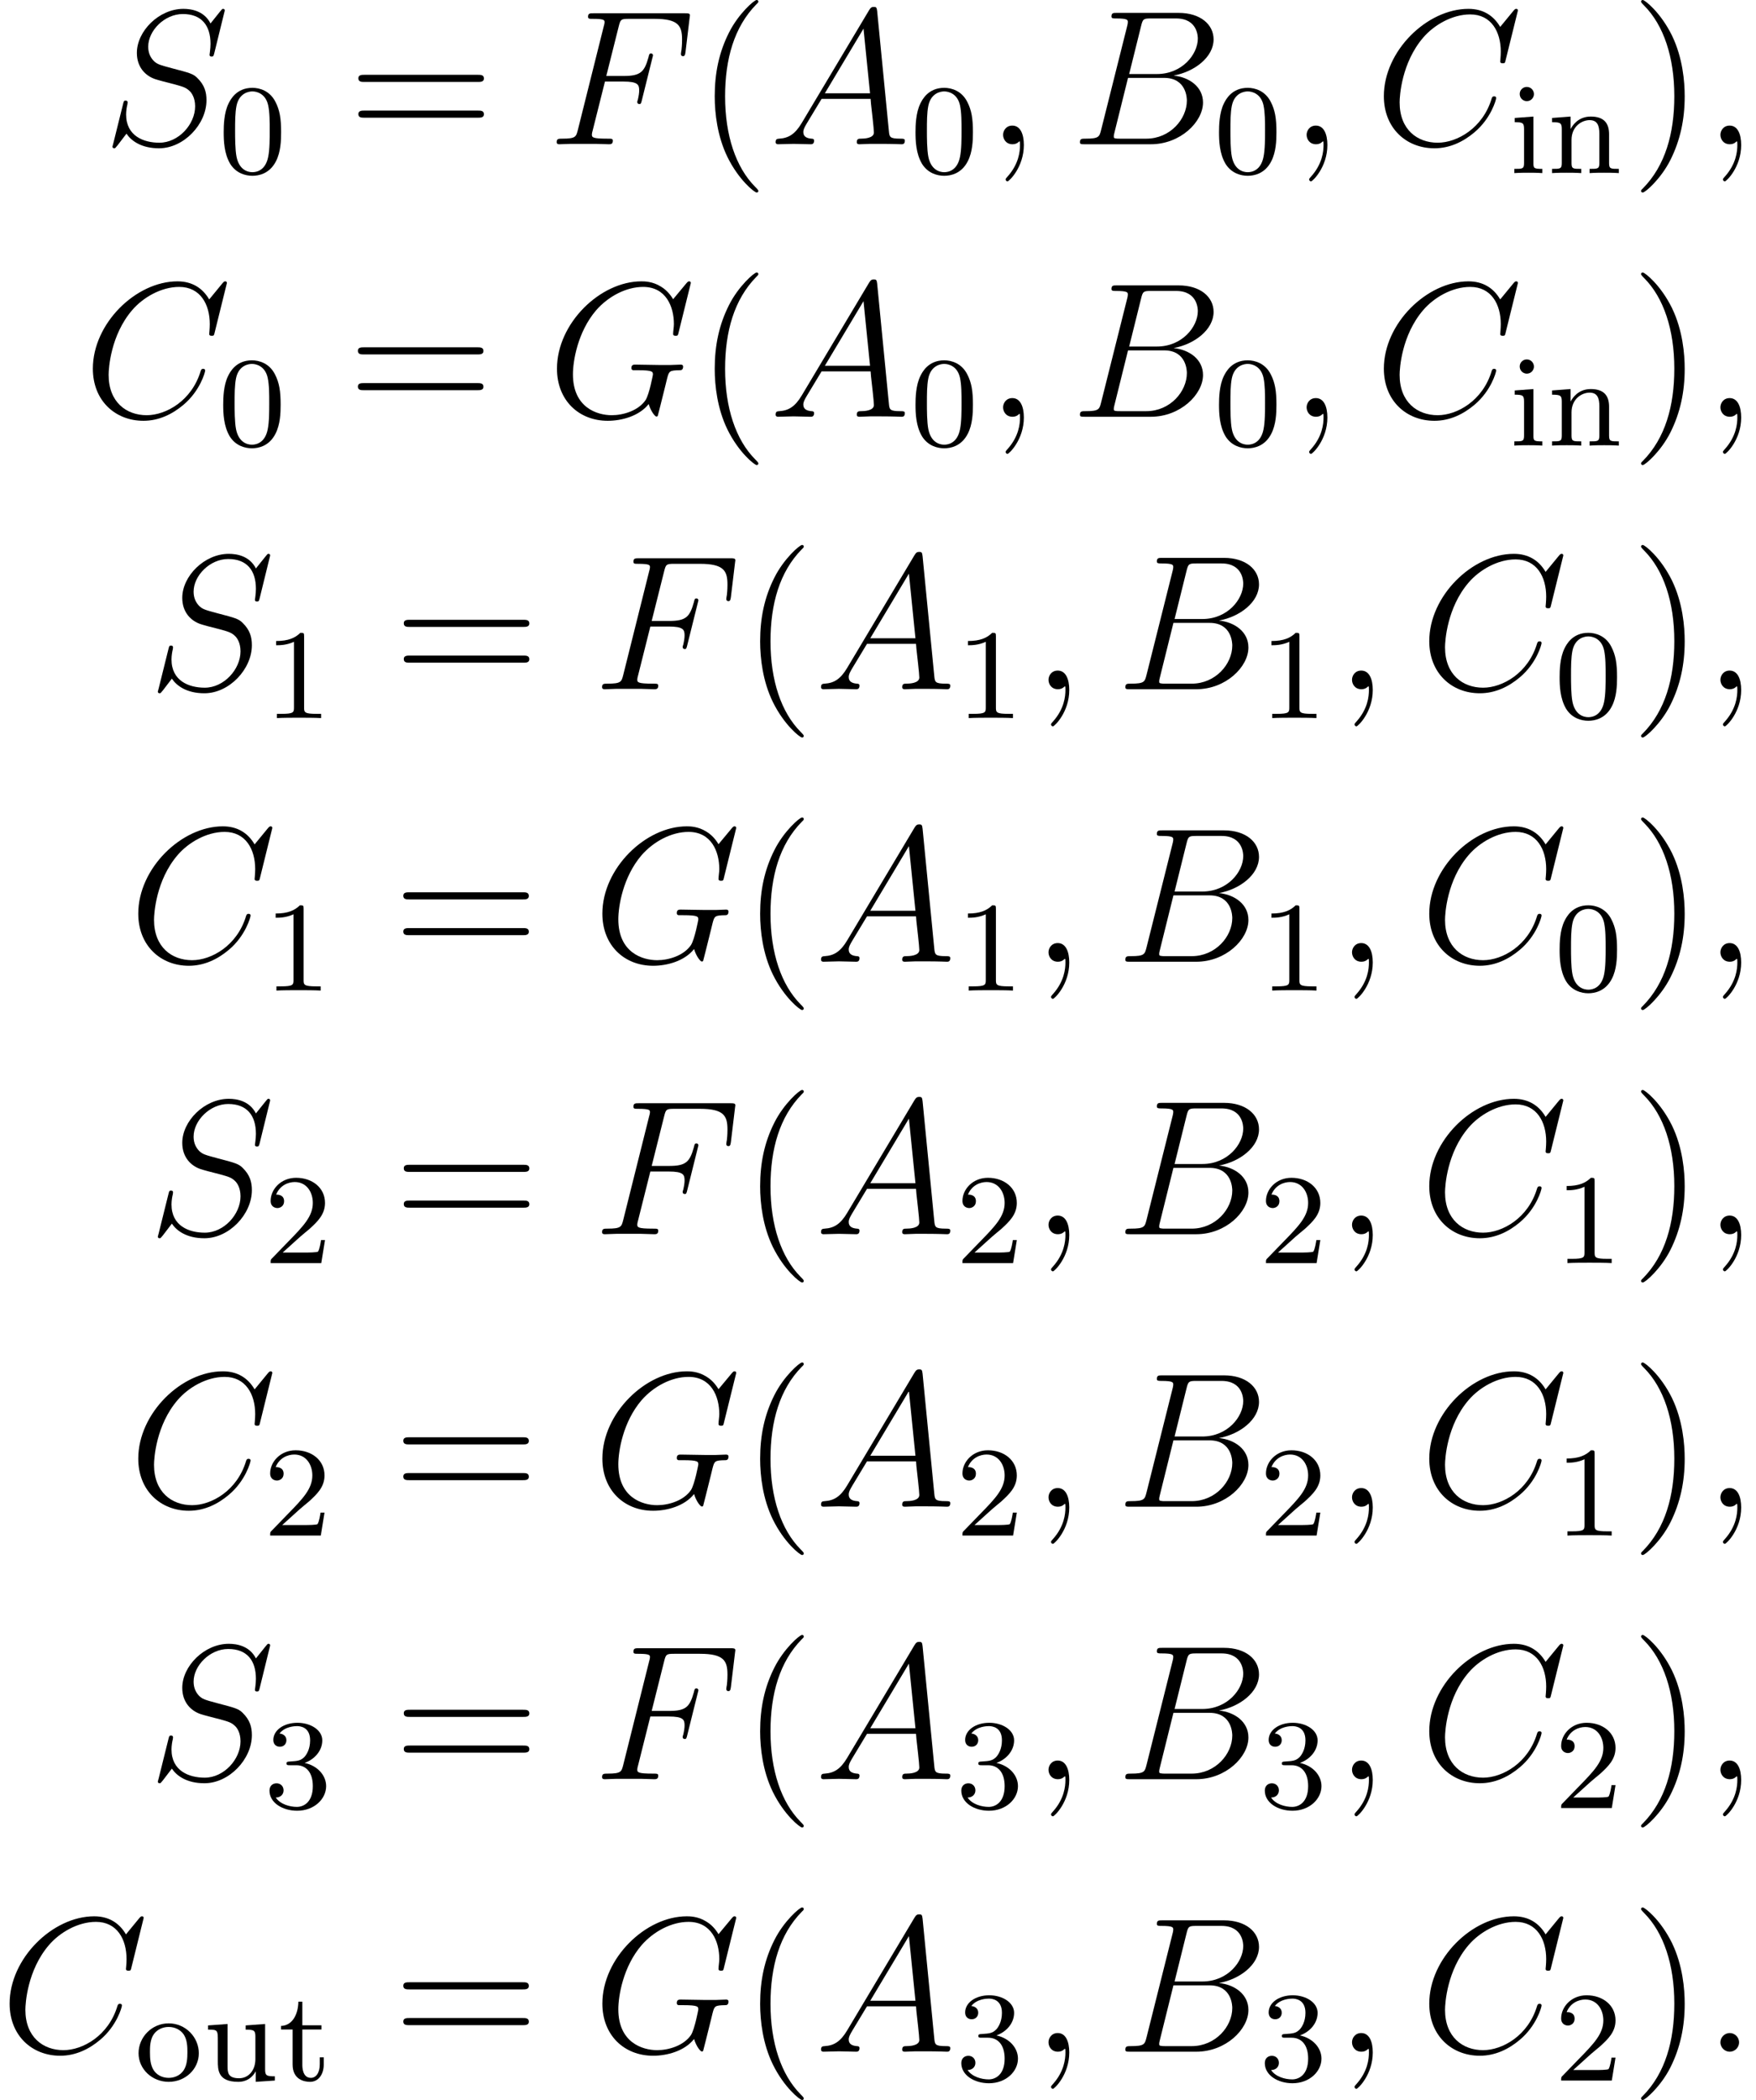<?xml version='1.0' encoding='UTF-8'?>
<!-- This file was generated by dvisvgm 2.11.1 -->
<svg version='1.1' xmlns='http://www.w3.org/2000/svg' xmlns:xlink='http://www.w3.org/1999/xlink' width='109.17pt' height='130.511pt' viewBox='178.541 79.502 109.17 130.511'>
<defs>
<path id='g2-40' d='M3.885 2.905C3.885 2.869 3.885 2.845 3.682 2.642C2.487 1.435 1.817-.538 1.817-2.977C1.817-5.296 2.379-7.293 3.766-8.703C3.885-8.811 3.885-8.835 3.885-8.871C3.885-8.942 3.826-8.966 3.778-8.966C3.622-8.966 2.642-8.106 2.056-6.934C1.447-5.727 1.172-4.447 1.172-2.977C1.172-1.913 1.339-.49 1.961 .789C2.666 2.224 3.646 3.001 3.778 3.001C3.826 3.001 3.885 2.977 3.885 2.905Z'/>
<path id='g2-41' d='M3.371-2.977C3.371-3.885 3.252-5.368 2.582-6.755C1.877-8.189 .897-8.966 .765-8.966C.717-8.966 .658-8.942 .658-8.871C.658-8.835 .658-8.811 .861-8.608C2.056-7.4 2.726-5.428 2.726-2.989C2.726-.669 2.164 1.327 .777 2.738C.658 2.845 .658 2.869 .658 2.905C.658 2.977 .717 3.001 .765 3.001C.921 3.001 1.901 2.14 2.487 .968C3.096-.251 3.371-1.542 3.371-2.977Z'/>
<path id='g2-61' d='M8.07-3.873C8.237-3.873 8.452-3.873 8.452-4.089C8.452-4.316 8.249-4.316 8.07-4.316H1.028C.861-4.316 .646-4.316 .646-4.101C.646-3.873 .849-3.873 1.028-3.873H8.07ZM8.07-1.65C8.237-1.65 8.452-1.65 8.452-1.865C8.452-2.092 8.249-2.092 8.07-2.092H1.028C.861-2.092 .646-2.092 .646-1.877C.646-1.65 .849-1.65 1.028-1.65H8.07Z'/>
<path id='g1-48' d='M3.897-2.542C3.897-3.395 3.81-3.913 3.547-4.423C3.196-5.125 2.55-5.3 2.112-5.3C1.108-5.3 .741-4.551 .63-4.328C.343-3.746 .327-2.957 .327-2.542C.327-2.016 .351-1.211 .733-.574C1.1 .016 1.69 .167 2.112 .167C2.495 .167 3.18 .048 3.579-.741C3.873-1.315 3.897-2.024 3.897-2.542ZM2.112-.056C1.841-.056 1.291-.183 1.124-1.02C1.036-1.474 1.036-2.224 1.036-2.638C1.036-3.188 1.036-3.746 1.124-4.184C1.291-4.997 1.913-5.077 2.112-5.077C2.383-5.077 2.933-4.941 3.092-4.216C3.188-3.778 3.188-3.18 3.188-2.638C3.188-2.168 3.188-1.451 3.092-1.004C2.925-.167 2.375-.056 2.112-.056Z'/>
<path id='g1-49' d='M2.503-5.077C2.503-5.292 2.487-5.3 2.271-5.3C1.945-4.981 1.522-4.79 .765-4.79V-4.527C.98-4.527 1.411-4.527 1.873-4.742V-.654C1.873-.359 1.849-.263 1.092-.263H.813V0C1.14-.024 1.825-.024 2.184-.024S3.236-.024 3.563 0V-.263H3.284C2.527-.263 2.503-.359 2.503-.654V-5.077Z'/>
<path id='g1-50' d='M2.248-1.626C2.375-1.745 2.71-2.008 2.837-2.12C3.332-2.574 3.802-3.013 3.802-3.738C3.802-4.686 3.005-5.3 2.008-5.3C1.052-5.3 .422-4.575 .422-3.866C.422-3.475 .733-3.419 .845-3.419C1.012-3.419 1.259-3.539 1.259-3.842C1.259-4.256 .861-4.256 .765-4.256C.996-4.838 1.53-5.037 1.921-5.037C2.662-5.037 3.045-4.407 3.045-3.738C3.045-2.909 2.463-2.303 1.522-1.339L.518-.303C.422-.215 .422-.199 .422 0H3.571L3.802-1.427H3.555C3.531-1.267 3.467-.869 3.371-.717C3.324-.654 2.718-.654 2.59-.654H1.172L2.248-1.626Z'/>
<path id='g1-51' d='M2.016-2.662C2.646-2.662 3.045-2.2 3.045-1.363C3.045-.367 2.479-.072 2.056-.072C1.618-.072 1.02-.231 .741-.654C1.028-.654 1.227-.837 1.227-1.1C1.227-1.355 1.044-1.538 .789-1.538C.574-1.538 .351-1.403 .351-1.084C.351-.327 1.164 .167 2.072 .167C3.132 .167 3.873-.566 3.873-1.363C3.873-2.024 3.347-2.63 2.534-2.805C3.164-3.029 3.634-3.571 3.634-4.208S2.917-5.3 2.088-5.3C1.235-5.3 .59-4.838 .59-4.232C.59-3.937 .789-3.81 .996-3.81C1.243-3.81 1.403-3.985 1.403-4.216C1.403-4.511 1.148-4.623 .972-4.631C1.307-5.069 1.921-5.093 2.064-5.093C2.271-5.093 2.877-5.029 2.877-4.208C2.877-3.65 2.646-3.316 2.534-3.188C2.295-2.941 2.112-2.925 1.626-2.893C1.474-2.885 1.411-2.877 1.411-2.774C1.411-2.662 1.482-2.662 1.618-2.662H2.016Z'/>
<path id='g1-105' d='M1.554-4.91C1.554-5.141 1.371-5.356 1.108-5.356C.877-5.356 .669-5.173 .669-4.918C.669-4.639 .901-4.471 1.108-4.471C1.387-4.471 1.554-4.702 1.554-4.91ZM.359-3.427V-3.164C.869-3.164 .94-3.116 .94-2.726V-.622C.94-.263 .845-.263 .335-.263V0C.646-.024 1.092-.024 1.211-.024C1.315-.024 1.793-.024 2.072 0V-.263C1.554-.263 1.522-.303 1.522-.614V-3.515L.359-3.427Z'/>
<path id='g1-110' d='M3.873-2.415C3.873-3.084 3.571-3.515 2.734-3.515C1.945-3.515 1.586-2.941 1.49-2.75H1.482V-3.515L.327-3.427V-3.164C.869-3.164 .933-3.108 .933-2.718V-.622C.933-.263 .837-.263 .327-.263V0C.669-.024 1.02-.024 1.235-.024C1.467-.024 1.801-.024 2.144 0V-.263C1.634-.263 1.538-.263 1.538-.622V-2.064C1.538-2.901 2.176-3.292 2.662-3.292S3.268-2.949 3.268-2.447V-.622C3.268-.263 3.172-.263 2.662-.263V0C3.005-.024 3.355-.024 3.571-.024C3.802-.024 4.136-.024 4.479 0V-.263C3.969-.263 3.873-.263 3.873-.622V-2.415Z'/>
<path id='g1-111' d='M3.985-1.698C3.985-2.694 3.164-3.555 2.112-3.555S.239-2.694 .239-1.698S1.092 .08 2.112 .08C3.14 .08 3.985-.701 3.985-1.698ZM2.112-.167C1.682-.167 1.347-.375 1.172-.654C.972-.98 .948-1.371 .948-1.769C.948-2.072 .948-2.55 1.196-2.893C1.403-3.172 1.737-3.332 2.112-3.332C2.527-3.332 2.869-3.132 3.053-2.853C3.268-2.519 3.276-2.088 3.276-1.769C3.276-1.403 3.26-.964 3.037-.63C2.821-.311 2.463-.167 2.112-.167Z'/>
<path id='g1-116' d='M1.482-3.172H2.67V-3.435H1.482V-4.902H1.235C1.227-4.176 .901-3.419 .159-3.395V-3.172H.877V-.996C.877-.064 1.594 .08 1.961 .08C2.495 .08 2.813-.399 2.813-.996V-1.443H2.566V-1.012C2.566-.462 2.319-.167 2.016-.167C1.482-.167 1.482-.853 1.482-.98V-3.172Z'/>
<path id='g1-117' d='M2.662-3.427V-3.164C3.204-3.164 3.268-3.108 3.268-2.718V-1.331C3.268-.646 2.853-.143 2.256-.143C1.57-.143 1.538-.486 1.538-.885V-3.515L.327-3.427V-3.164C.933-3.164 .933-3.14 .933-2.431V-1.235C.933-.662 .933 .08 2.208 .08C2.957 .08 3.244-.494 3.284-.566H3.292V.08L4.479 0V-.263C3.937-.263 3.873-.319 3.873-.709V-3.515L2.662-3.427Z'/>
<path id='g0-58' d='M2.2-.574C2.2-.921 1.913-1.16 1.626-1.16C1.279-1.16 1.04-.873 1.04-.586C1.04-.239 1.327 0 1.614 0C1.961 0 2.2-.287 2.2-.574Z'/>
<path id='g0-59' d='M2.331 .048C2.331-.646 2.104-1.16 1.614-1.16C1.231-1.16 1.04-.849 1.04-.586S1.219 0 1.626 0C1.781 0 1.913-.048 2.02-.155C2.044-.179 2.056-.179 2.068-.179C2.092-.179 2.092-.012 2.092 .048C2.092 .442 2.02 1.219 1.327 1.997C1.196 2.14 1.196 2.164 1.196 2.188C1.196 2.248 1.255 2.307 1.315 2.307C1.411 2.307 2.331 1.423 2.331 .048Z'/>
<path id='g0-65' d='M2.032-1.327C1.614-.622 1.207-.383 .634-.347C.502-.335 .406-.335 .406-.12C.406-.048 .466 0 .55 0C.765 0 1.303-.024 1.518-.024C1.865-.024 2.248 0 2.582 0C2.654 0 2.798 0 2.798-.227C2.798-.335 2.702-.347 2.63-.347C2.355-.371 2.128-.466 2.128-.753C2.128-.921 2.2-1.052 2.355-1.315L3.264-2.821H6.312C6.324-2.714 6.324-2.618 6.336-2.511C6.372-2.2 6.516-.956 6.516-.729C6.516-.371 5.906-.347 5.715-.347C5.583-.347 5.452-.347 5.452-.132C5.452 0 5.559 0 5.631 0C5.834 0 6.073-.024 6.276-.024H6.958C7.687-.024 8.213 0 8.225 0C8.309 0 8.44 0 8.44-.227C8.44-.347 8.333-.347 8.153-.347C7.496-.347 7.484-.454 7.448-.813L6.719-8.273C6.695-8.512 6.647-8.536 6.516-8.536C6.396-8.536 6.324-8.512 6.217-8.333L2.032-1.327ZM3.467-3.168L5.87-7.185L6.276-3.168H3.467Z'/>
<path id='g0-66' d='M4.376-7.352C4.483-7.795 4.531-7.819 4.997-7.819H6.551C7.902-7.819 7.902-6.671 7.902-6.563C7.902-5.595 6.934-4.364 5.356-4.364H3.634L4.376-7.352ZM6.396-4.268C7.699-4.507 8.883-5.416 8.883-6.516C8.883-7.448 8.058-8.165 6.707-8.165H2.869C2.642-8.165 2.534-8.165 2.534-7.938C2.534-7.819 2.642-7.819 2.821-7.819C3.551-7.819 3.551-7.723 3.551-7.592C3.551-7.568 3.551-7.496 3.503-7.317L1.889-.885C1.781-.466 1.757-.347 .921-.347C.693-.347 .574-.347 .574-.132C.574 0 .646 0 .885 0H4.985C6.814 0 8.225-1.387 8.225-2.594C8.225-3.575 7.364-4.172 6.396-4.268ZM4.698-.347H3.084C2.917-.347 2.893-.347 2.821-.359C2.69-.371 2.678-.395 2.678-.49C2.678-.574 2.702-.646 2.726-.753L3.563-4.125H5.81C7.221-4.125 7.221-2.809 7.221-2.714C7.221-1.566 6.181-.347 4.698-.347Z'/>
<path id='g0-67' d='M8.931-8.309C8.931-8.416 8.847-8.416 8.823-8.416S8.751-8.416 8.656-8.297L7.831-7.293C7.412-8.01 6.755-8.416 5.858-8.416C3.276-8.416 .598-5.798 .598-2.989C.598-.992 1.997 .251 3.742 .251C4.698 .251 5.535-.155 6.229-.741C7.269-1.614 7.58-2.774 7.58-2.869C7.58-2.977 7.484-2.977 7.448-2.977C7.34-2.977 7.329-2.905 7.305-2.857C6.755-.992 5.141-.096 3.945-.096C2.678-.096 1.578-.909 1.578-2.606C1.578-2.989 1.698-5.069 3.049-6.635C3.706-7.4 4.83-8.07 5.966-8.07C7.281-8.07 7.867-6.982 7.867-5.762C7.867-5.452 7.831-5.189 7.831-5.141C7.831-5.033 7.95-5.033 7.986-5.033C8.118-5.033 8.13-5.045 8.177-5.26L8.931-8.309Z'/>
<path id='g0-70' d='M3.551-3.897H4.698C5.607-3.897 5.679-3.694 5.679-3.347C5.679-3.192 5.655-3.025 5.595-2.762C5.571-2.714 5.559-2.654 5.559-2.63C5.559-2.546 5.607-2.499 5.691-2.499C5.786-2.499 5.798-2.546 5.846-2.738L6.539-5.523C6.539-5.571 6.504-5.643 6.42-5.643C6.312-5.643 6.3-5.595 6.253-5.392C6.001-4.495 5.762-4.244 4.722-4.244H3.634L4.411-7.34C4.519-7.759 4.543-7.795 5.033-7.795H6.635C8.13-7.795 8.345-7.352 8.345-6.504C8.345-6.432 8.345-6.169 8.309-5.858C8.297-5.81 8.273-5.655 8.273-5.607C8.273-5.511 8.333-5.475 8.404-5.475C8.488-5.475 8.536-5.523 8.56-5.738L8.811-7.831C8.811-7.867 8.835-7.986 8.835-8.01C8.835-8.141 8.727-8.141 8.512-8.141H2.845C2.618-8.141 2.499-8.141 2.499-7.926C2.499-7.795 2.582-7.795 2.786-7.795C3.527-7.795 3.527-7.711 3.527-7.58C3.527-7.52 3.515-7.472 3.479-7.34L1.865-.885C1.757-.466 1.733-.347 .897-.347C.669-.347 .55-.347 .55-.132C.55 0 .658 0 .729 0C.956 0 1.196-.024 1.423-.024H2.977C3.24-.024 3.527 0 3.79 0C3.897 0 4.041 0 4.041-.215C4.041-.347 3.969-.347 3.706-.347C2.762-.347 2.738-.43 2.738-.61C2.738-.669 2.762-.765 2.786-.849L3.551-3.897Z'/>
<path id='g0-71' d='M8.919-8.309C8.919-8.416 8.835-8.416 8.811-8.416S8.739-8.416 8.644-8.297L7.819-7.305C7.759-7.4 7.52-7.819 7.054-8.094C6.539-8.416 6.025-8.416 5.846-8.416C3.288-8.416 .598-5.81 .598-2.989C.598-1.016 1.961 .251 3.754 .251C4.615 .251 5.703-.036 6.3-.789C6.432-.335 6.695-.012 6.779-.012C6.838-.012 6.85-.048 6.862-.048C6.874-.072 6.97-.49 7.03-.705L7.221-1.47C7.317-1.865 7.364-2.032 7.448-2.391C7.568-2.845 7.592-2.881 8.249-2.893C8.297-2.893 8.44-2.893 8.44-3.12C8.44-3.24 8.321-3.24 8.285-3.24C8.082-3.24 7.855-3.216 7.639-3.216H6.994C6.492-3.216 5.966-3.24 5.475-3.24C5.368-3.24 5.224-3.24 5.224-3.025C5.224-2.905 5.32-2.905 5.32-2.893H5.619C6.563-2.893 6.563-2.798 6.563-2.618C6.563-2.606 6.336-1.399 6.109-1.04C5.655-.371 4.71-.096 4.005-.096C3.084-.096 1.59-.574 1.59-2.642C1.59-3.443 1.877-5.272 3.037-6.623C3.79-7.484 4.902-8.07 5.954-8.07C7.364-8.07 7.867-6.862 7.867-5.762C7.867-5.571 7.819-5.308 7.819-5.141C7.819-5.033 7.938-5.033 7.974-5.033C8.106-5.033 8.118-5.045 8.165-5.26L8.919-8.309Z'/>
<path id='g0-83' d='M7.592-8.309C7.592-8.416 7.508-8.416 7.484-8.416C7.436-8.416 7.424-8.404 7.281-8.225C7.209-8.141 6.719-7.52 6.707-7.508C6.312-8.285 5.523-8.416 5.021-8.416C3.503-8.416 2.128-7.03 2.128-5.679C2.128-4.782 2.666-4.256 3.252-4.053C3.383-4.005 4.089-3.814 4.447-3.73C5.057-3.563 5.212-3.515 5.464-3.252C5.511-3.192 5.75-2.917 5.75-2.355C5.75-1.243 4.722-.096 3.527-.096C2.546-.096 1.459-.514 1.459-1.853C1.459-2.08 1.506-2.367 1.542-2.487C1.542-2.523 1.554-2.582 1.554-2.606C1.554-2.654 1.53-2.714 1.435-2.714C1.327-2.714 1.315-2.69 1.267-2.487L.658-.036C.658-.024 .61 .132 .61 .143C.61 .251 .705 .251 .729 .251C.777 .251 .789 .239 .933 .06L1.482-.658C1.769-.227 2.391 .251 3.503 .251C5.045 .251 6.456-1.243 6.456-2.738C6.456-3.24 6.336-3.682 5.882-4.125C5.631-4.376 5.416-4.435 4.316-4.722C3.515-4.937 3.407-4.973 3.192-5.165C2.989-5.368 2.833-5.655 2.833-6.061C2.833-7.066 3.85-8.094 4.985-8.094C6.157-8.094 6.707-7.376 6.707-6.241C6.707-5.93 6.647-5.607 6.647-5.559C6.647-5.452 6.743-5.452 6.779-5.452C6.886-5.452 6.898-5.487 6.946-5.679L7.592-8.309Z'/>
</defs>
<g id='page1'>
<use x='184.922' y='88.468' xlink:href='#g0-83'/>
<use x='192.121' y='90.261' xlink:href='#g1-48'/>
<use x='200.174' y='88.468' xlink:href='#g2-61'/>
<use x='212.6' y='88.468' xlink:href='#g0-70'/>
<use x='221.803' y='88.468' xlink:href='#g2-40'/>
<use x='226.355' y='88.468' xlink:href='#g0-65'/>
<use x='235.131' y='90.261' xlink:href='#g1-48'/>
<use x='239.863' y='88.468' xlink:href='#g0-59'/>
<use x='245.107' y='88.468' xlink:href='#g0-66'/>
<use x='254' y='90.261' xlink:href='#g1-48'/>
<use x='258.733' y='88.468' xlink:href='#g0-59'/>
<use x='263.977' y='88.468' xlink:href='#g0-67'/>
<use x='272.352' y='90.261' xlink:href='#g1-105'/>
<use x='274.704' y='90.261' xlink:href='#g1-110'/>
<use x='279.907' y='88.468' xlink:href='#g2-41'/>
<use x='284.459' y='88.468' xlink:href='#g0-59'/>
<use x='183.716' y='105.405' xlink:href='#g0-67'/>
<use x='192.091' y='107.198' xlink:href='#g1-48'/>
<use x='200.144' y='105.405' xlink:href='#g2-61'/>
<use x='212.57' y='105.405' xlink:href='#g0-71'/>
<use x='221.803' y='105.405' xlink:href='#g2-40'/>
<use x='226.355' y='105.405' xlink:href='#g0-65'/>
<use x='235.131' y='107.198' xlink:href='#g1-48'/>
<use x='239.863' y='105.405' xlink:href='#g0-59'/>
<use x='245.107' y='105.405' xlink:href='#g0-66'/>
<use x='254' y='107.198' xlink:href='#g1-48'/>
<use x='258.733' y='105.405' xlink:href='#g0-59'/>
<use x='263.977' y='105.405' xlink:href='#g0-67'/>
<use x='272.352' y='107.198' xlink:href='#g1-105'/>
<use x='274.704' y='107.198' xlink:href='#g1-110'/>
<use x='279.907' y='105.405' xlink:href='#g2-41'/>
<use x='284.459' y='105.405' xlink:href='#g0-59'/>
<use x='187.744' y='122.341' xlink:href='#g0-83'/>
<use x='194.944' y='124.134' xlink:href='#g1-49'/>
<use x='202.997' y='122.341' xlink:href='#g2-61'/>
<use x='215.422' y='122.341' xlink:href='#g0-70'/>
<use x='224.626' y='122.341' xlink:href='#g2-40'/>
<use x='229.178' y='122.341' xlink:href='#g0-65'/>
<use x='237.954' y='124.134' xlink:href='#g1-49'/>
<use x='242.686' y='122.341' xlink:href='#g0-59'/>
<use x='247.93' y='122.341' xlink:href='#g0-66'/>
<use x='256.823' y='124.134' xlink:href='#g1-49'/>
<use x='261.555' y='122.341' xlink:href='#g0-59'/>
<use x='266.8' y='122.341' xlink:href='#g0-67'/>
<use x='275.175' y='124.134' xlink:href='#g1-48'/>
<use x='279.907' y='122.341' xlink:href='#g2-41'/>
<use x='284.459' y='122.341' xlink:href='#g0-59'/>
<use x='186.539' y='139.278' xlink:href='#g0-67'/>
<use x='194.914' y='141.071' xlink:href='#g1-49'/>
<use x='202.967' y='139.278' xlink:href='#g2-61'/>
<use x='215.392' y='139.278' xlink:href='#g0-71'/>
<use x='224.626' y='139.278' xlink:href='#g2-40'/>
<use x='229.178' y='139.278' xlink:href='#g0-65'/>
<use x='237.954' y='141.071' xlink:href='#g1-49'/>
<use x='242.686' y='139.278' xlink:href='#g0-59'/>
<use x='247.93' y='139.278' xlink:href='#g0-66'/>
<use x='256.823' y='141.071' xlink:href='#g1-49'/>
<use x='261.555' y='139.278' xlink:href='#g0-59'/>
<use x='266.8' y='139.278' xlink:href='#g0-67'/>
<use x='275.175' y='141.071' xlink:href='#g1-48'/>
<use x='279.907' y='139.278' xlink:href='#g2-41'/>
<use x='284.459' y='139.278' xlink:href='#g0-59'/>
<use x='187.744' y='156.214' xlink:href='#g0-83'/>
<use x='194.944' y='158.007' xlink:href='#g1-50'/>
<use x='202.997' y='156.214' xlink:href='#g2-61'/>
<use x='215.422' y='156.214' xlink:href='#g0-70'/>
<use x='224.626' y='156.214' xlink:href='#g2-40'/>
<use x='229.178' y='156.214' xlink:href='#g0-65'/>
<use x='237.954' y='158.007' xlink:href='#g1-50'/>
<use x='242.686' y='156.214' xlink:href='#g0-59'/>
<use x='247.93' y='156.214' xlink:href='#g0-66'/>
<use x='256.823' y='158.007' xlink:href='#g1-50'/>
<use x='261.555' y='156.214' xlink:href='#g0-59'/>
<use x='266.8' y='156.214' xlink:href='#g0-67'/>
<use x='275.175' y='158.007' xlink:href='#g1-49'/>
<use x='279.907' y='156.214' xlink:href='#g2-41'/>
<use x='284.459' y='156.214' xlink:href='#g0-59'/>
<use x='186.539' y='173.151' xlink:href='#g0-67'/>
<use x='194.914' y='174.944' xlink:href='#g1-50'/>
<use x='202.967' y='173.151' xlink:href='#g2-61'/>
<use x='215.392' y='173.151' xlink:href='#g0-71'/>
<use x='224.626' y='173.151' xlink:href='#g2-40'/>
<use x='229.178' y='173.151' xlink:href='#g0-65'/>
<use x='237.954' y='174.944' xlink:href='#g1-50'/>
<use x='242.686' y='173.151' xlink:href='#g0-59'/>
<use x='247.93' y='173.151' xlink:href='#g0-66'/>
<use x='256.823' y='174.944' xlink:href='#g1-50'/>
<use x='261.555' y='173.151' xlink:href='#g0-59'/>
<use x='266.8' y='173.151' xlink:href='#g0-67'/>
<use x='275.175' y='174.944' xlink:href='#g1-49'/>
<use x='279.907' y='173.151' xlink:href='#g2-41'/>
<use x='284.459' y='173.151' xlink:href='#g0-59'/>
<use x='187.744' y='190.087' xlink:href='#g0-83'/>
<use x='194.944' y='191.88' xlink:href='#g1-51'/>
<use x='202.997' y='190.087' xlink:href='#g2-61'/>
<use x='215.422' y='190.087' xlink:href='#g0-70'/>
<use x='224.626' y='190.087' xlink:href='#g2-40'/>
<use x='229.178' y='190.087' xlink:href='#g0-65'/>
<use x='237.954' y='191.88' xlink:href='#g1-51'/>
<use x='242.686' y='190.087' xlink:href='#g0-59'/>
<use x='247.93' y='190.087' xlink:href='#g0-66'/>
<use x='256.823' y='191.88' xlink:href='#g1-51'/>
<use x='261.555' y='190.087' xlink:href='#g0-59'/>
<use x='266.8' y='190.087' xlink:href='#g0-67'/>
<use x='275.175' y='191.88' xlink:href='#g1-50'/>
<use x='279.907' y='190.087' xlink:href='#g2-41'/>
<use x='284.459' y='190.087' xlink:href='#g0-59'/>
<use x='178.541' y='207.024' xlink:href='#g0-67'/>
<use x='186.916' y='208.817' xlink:href='#g1-111'/>
<use x='191.15' y='208.817' xlink:href='#g1-117'/>
<use x='195.855' y='208.817' xlink:href='#g1-116'/>
<use x='202.967' y='207.024' xlink:href='#g2-61'/>
<use x='215.392' y='207.024' xlink:href='#g0-71'/>
<use x='224.626' y='207.024' xlink:href='#g2-40'/>
<use x='229.178' y='207.024' xlink:href='#g0-65'/>
<use x='237.954' y='208.817' xlink:href='#g1-51'/>
<use x='242.686' y='207.024' xlink:href='#g0-59'/>
<use x='247.93' y='207.024' xlink:href='#g0-66'/>
<use x='256.823' y='208.817' xlink:href='#g1-51'/>
<use x='261.555' y='207.024' xlink:href='#g0-59'/>
<use x='266.8' y='207.024' xlink:href='#g0-67'/>
<use x='275.175' y='208.817' xlink:href='#g1-50'/>
<use x='279.907' y='207.024' xlink:href='#g2-41'/>
<use x='284.459' y='207.024' xlink:href='#g0-58'/>
</g>
</svg>
